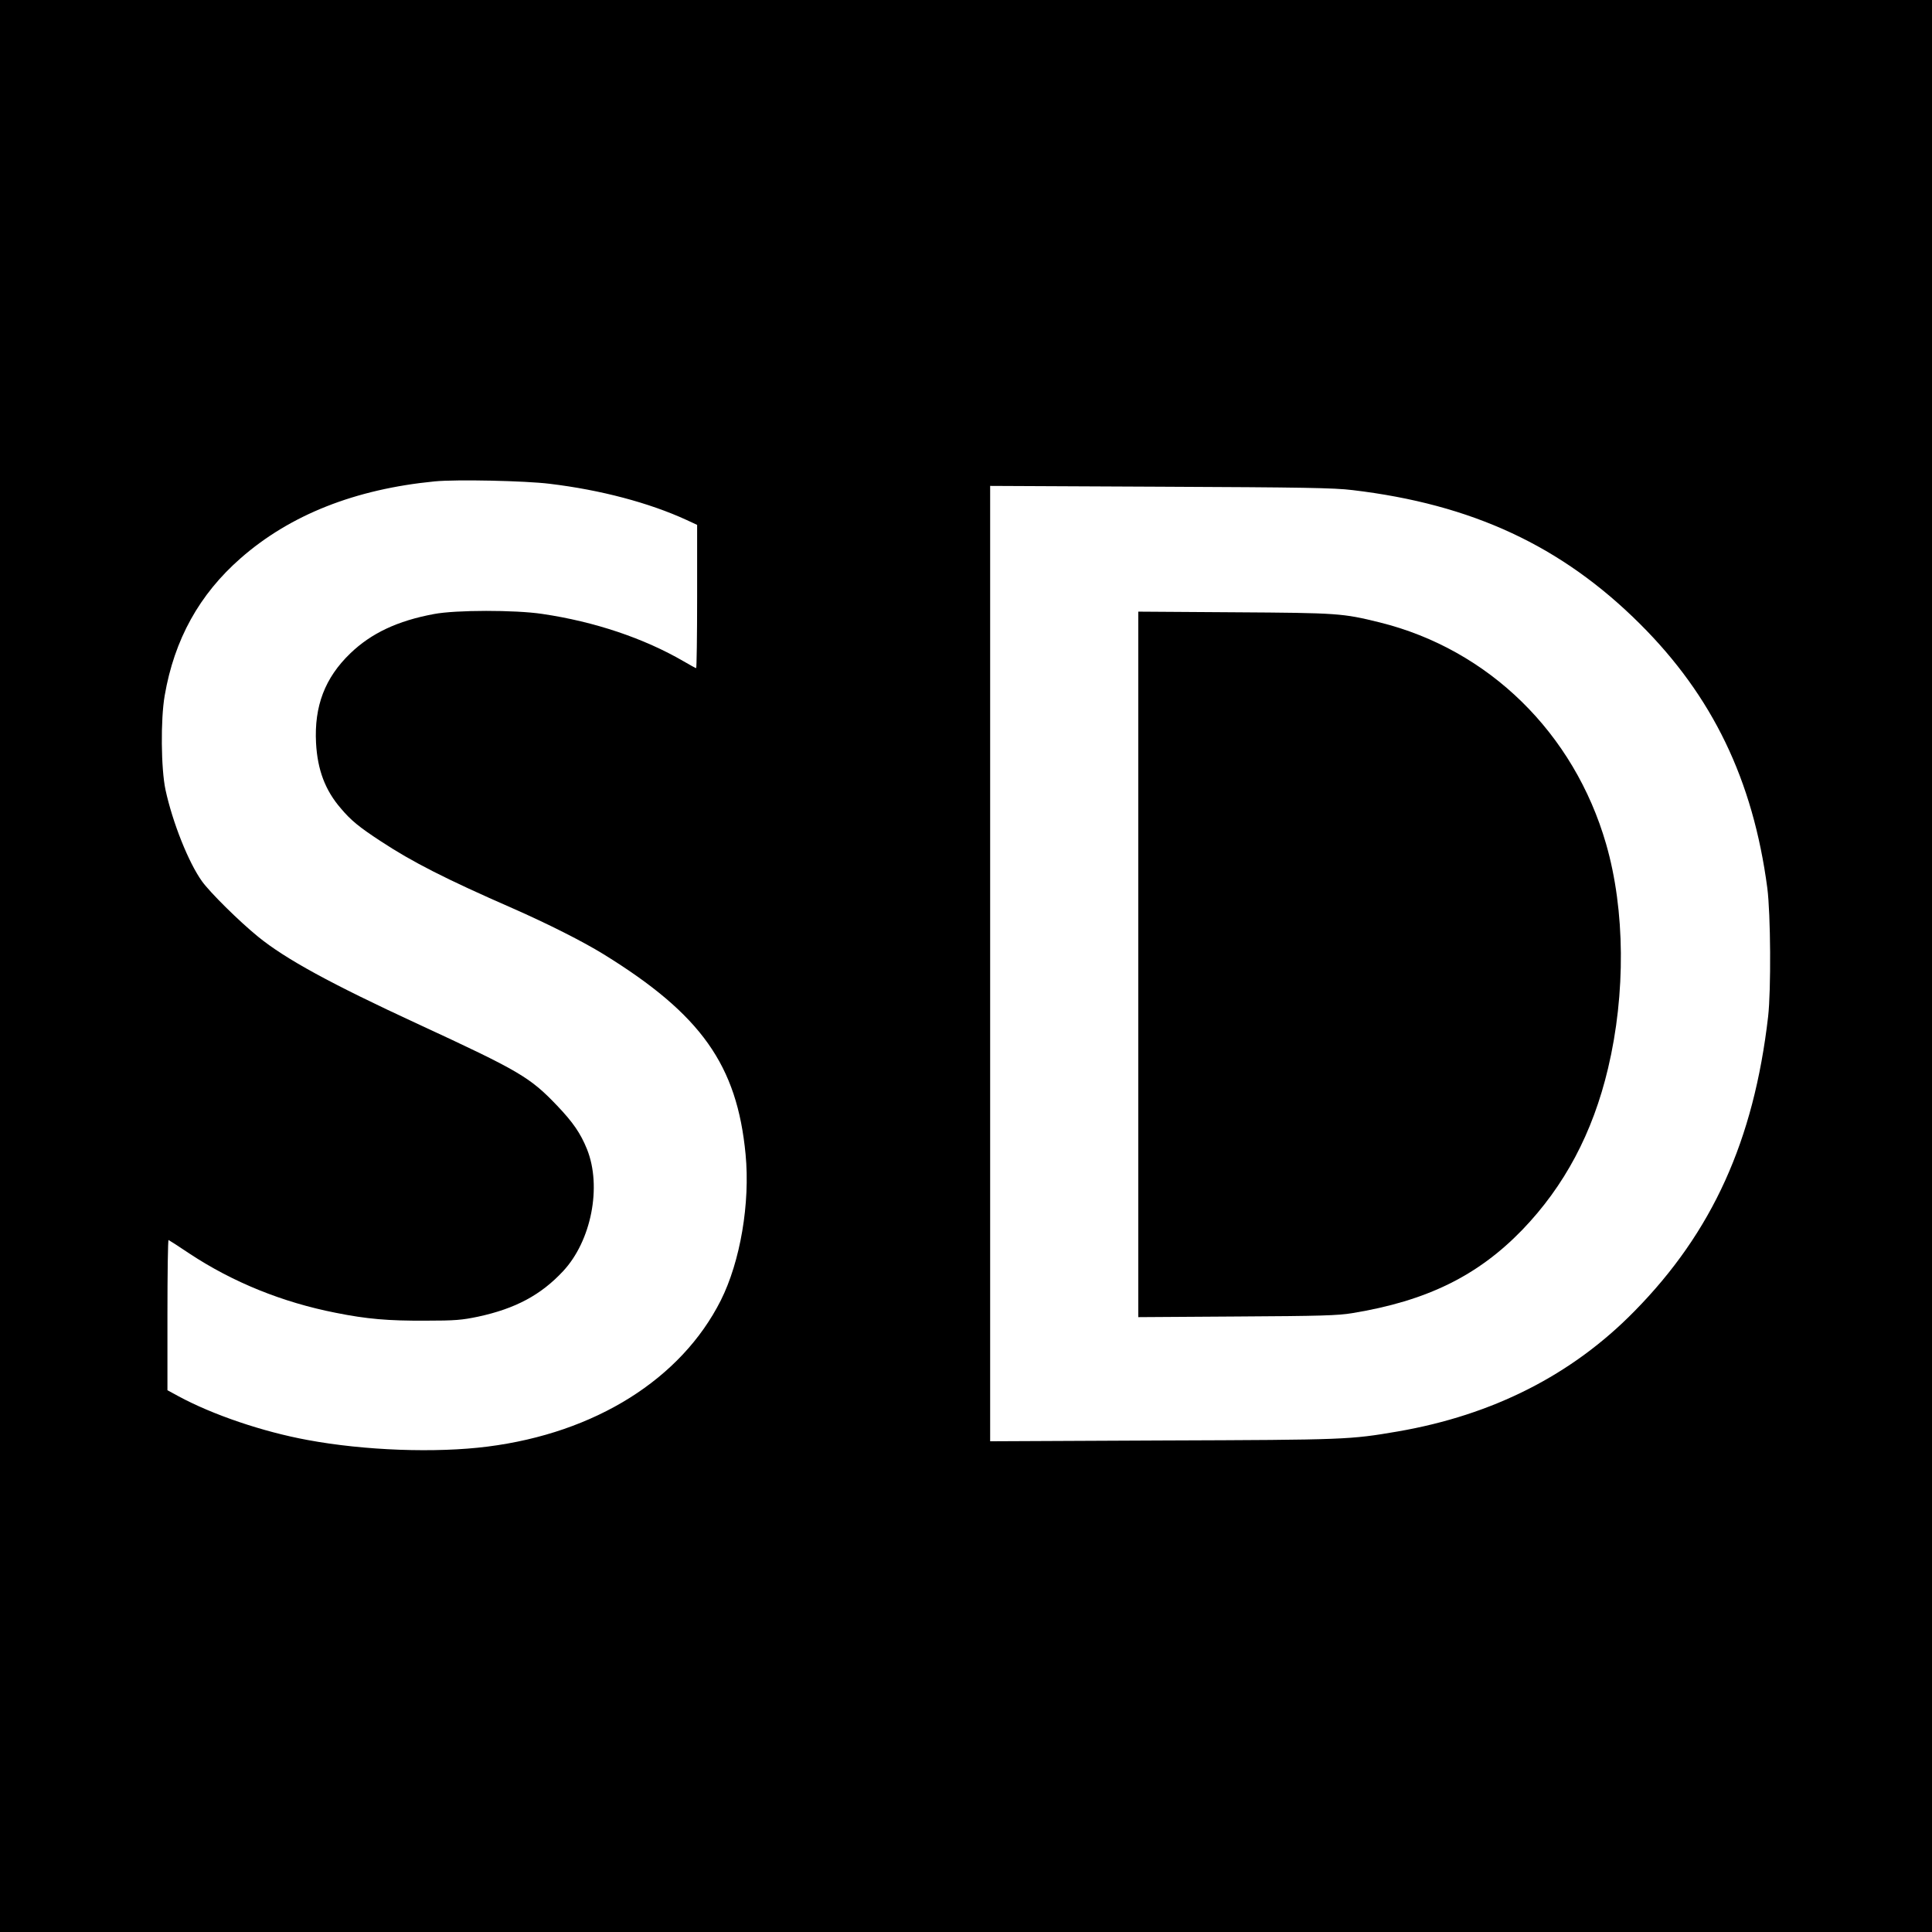 <?xml version="1.0" standalone="no"?>
<!DOCTYPE svg PUBLIC "-//W3C//DTD SVG 20010904//EN"
 "http://www.w3.org/TR/2001/REC-SVG-20010904/DTD/svg10.dtd">
<svg version="1.0" xmlns="http://www.w3.org/2000/svg"
 width="1200pt" height="1200pt" viewBox="0 0 1200 1200"
 preserveAspectRatio="xMidYMid meet">
<g transform="translate(0,1200) scale(0.1,-0.1)"
fill="#000000" stroke="none">
<path d="M0 6000 l0 -6000 6000 0 6000 0 0 6000 0 6000 -6000 0 -6000 0 0
-6000z m3415 2995 c316 -38 617 -118 848 -224 l67 -31 0 -445 c0 -245 -3 -445
-6 -445 -3 0 -38 19 -77 42 -246 143 -553 247 -880 295 -166 25 -537 25 -672
-1 -226 -42 -389 -119 -519 -244 -158 -152 -225 -328 -213 -557 9 -167 57
-294 154 -406 63 -75 115 -117 248 -204 196 -129 402 -234 820 -417 218 -96
436 -206 564 -285 606 -374 829 -688 882 -1243 29 -303 -33 -666 -154 -907
-246 -488 -779 -823 -1448 -908 -321 -41 -765 -25 -1119 41 -278 51 -590 157
-802 272 l-68 37 0 468 c0 258 3 467 7 465 5 -2 64 -40 131 -85 268 -177 576
-302 907 -367 194 -39 326 -50 555 -49 189 0 229 4 330 25 232 50 390 135 527
282 176 188 242 526 149 758 -40 99 -87 167 -185 270 -170 178 -233 215 -866
508 -539 249 -823 404 -992 542 -118 96 -300 276 -349 345 -83 116 -182 364
-226 567 -28 131 -31 437 -5 586 60 349 216 629 472 853 308 270 712 429 1205
477 135 13 561 4 715 -15z m4985 -39 c744 -88 1300 -347 1786 -831 451 -449
702 -969 791 -1640 21 -162 24 -634 5 -800 -89 -769 -346 -1337 -830 -1829
-388 -396 -880 -645 -1470 -747 -299 -51 -318 -52 -1459 -56 l-1073 -5 0 2967
0 2967 1058 -5 c886 -4 1079 -7 1192 -21z"/>
<path d="M7070 6010 l0 -2191 613 4 c520 3 628 6 717 21 463 76 779 232 1055
517 262 272 438 602 533 1004 110 463 106 983 -12 1392 -199 690 -729 1209
-1406 1377 -231 57 -258 59 -902 63 l-598 4 0 -2191z"/>
</g>
</svg>
